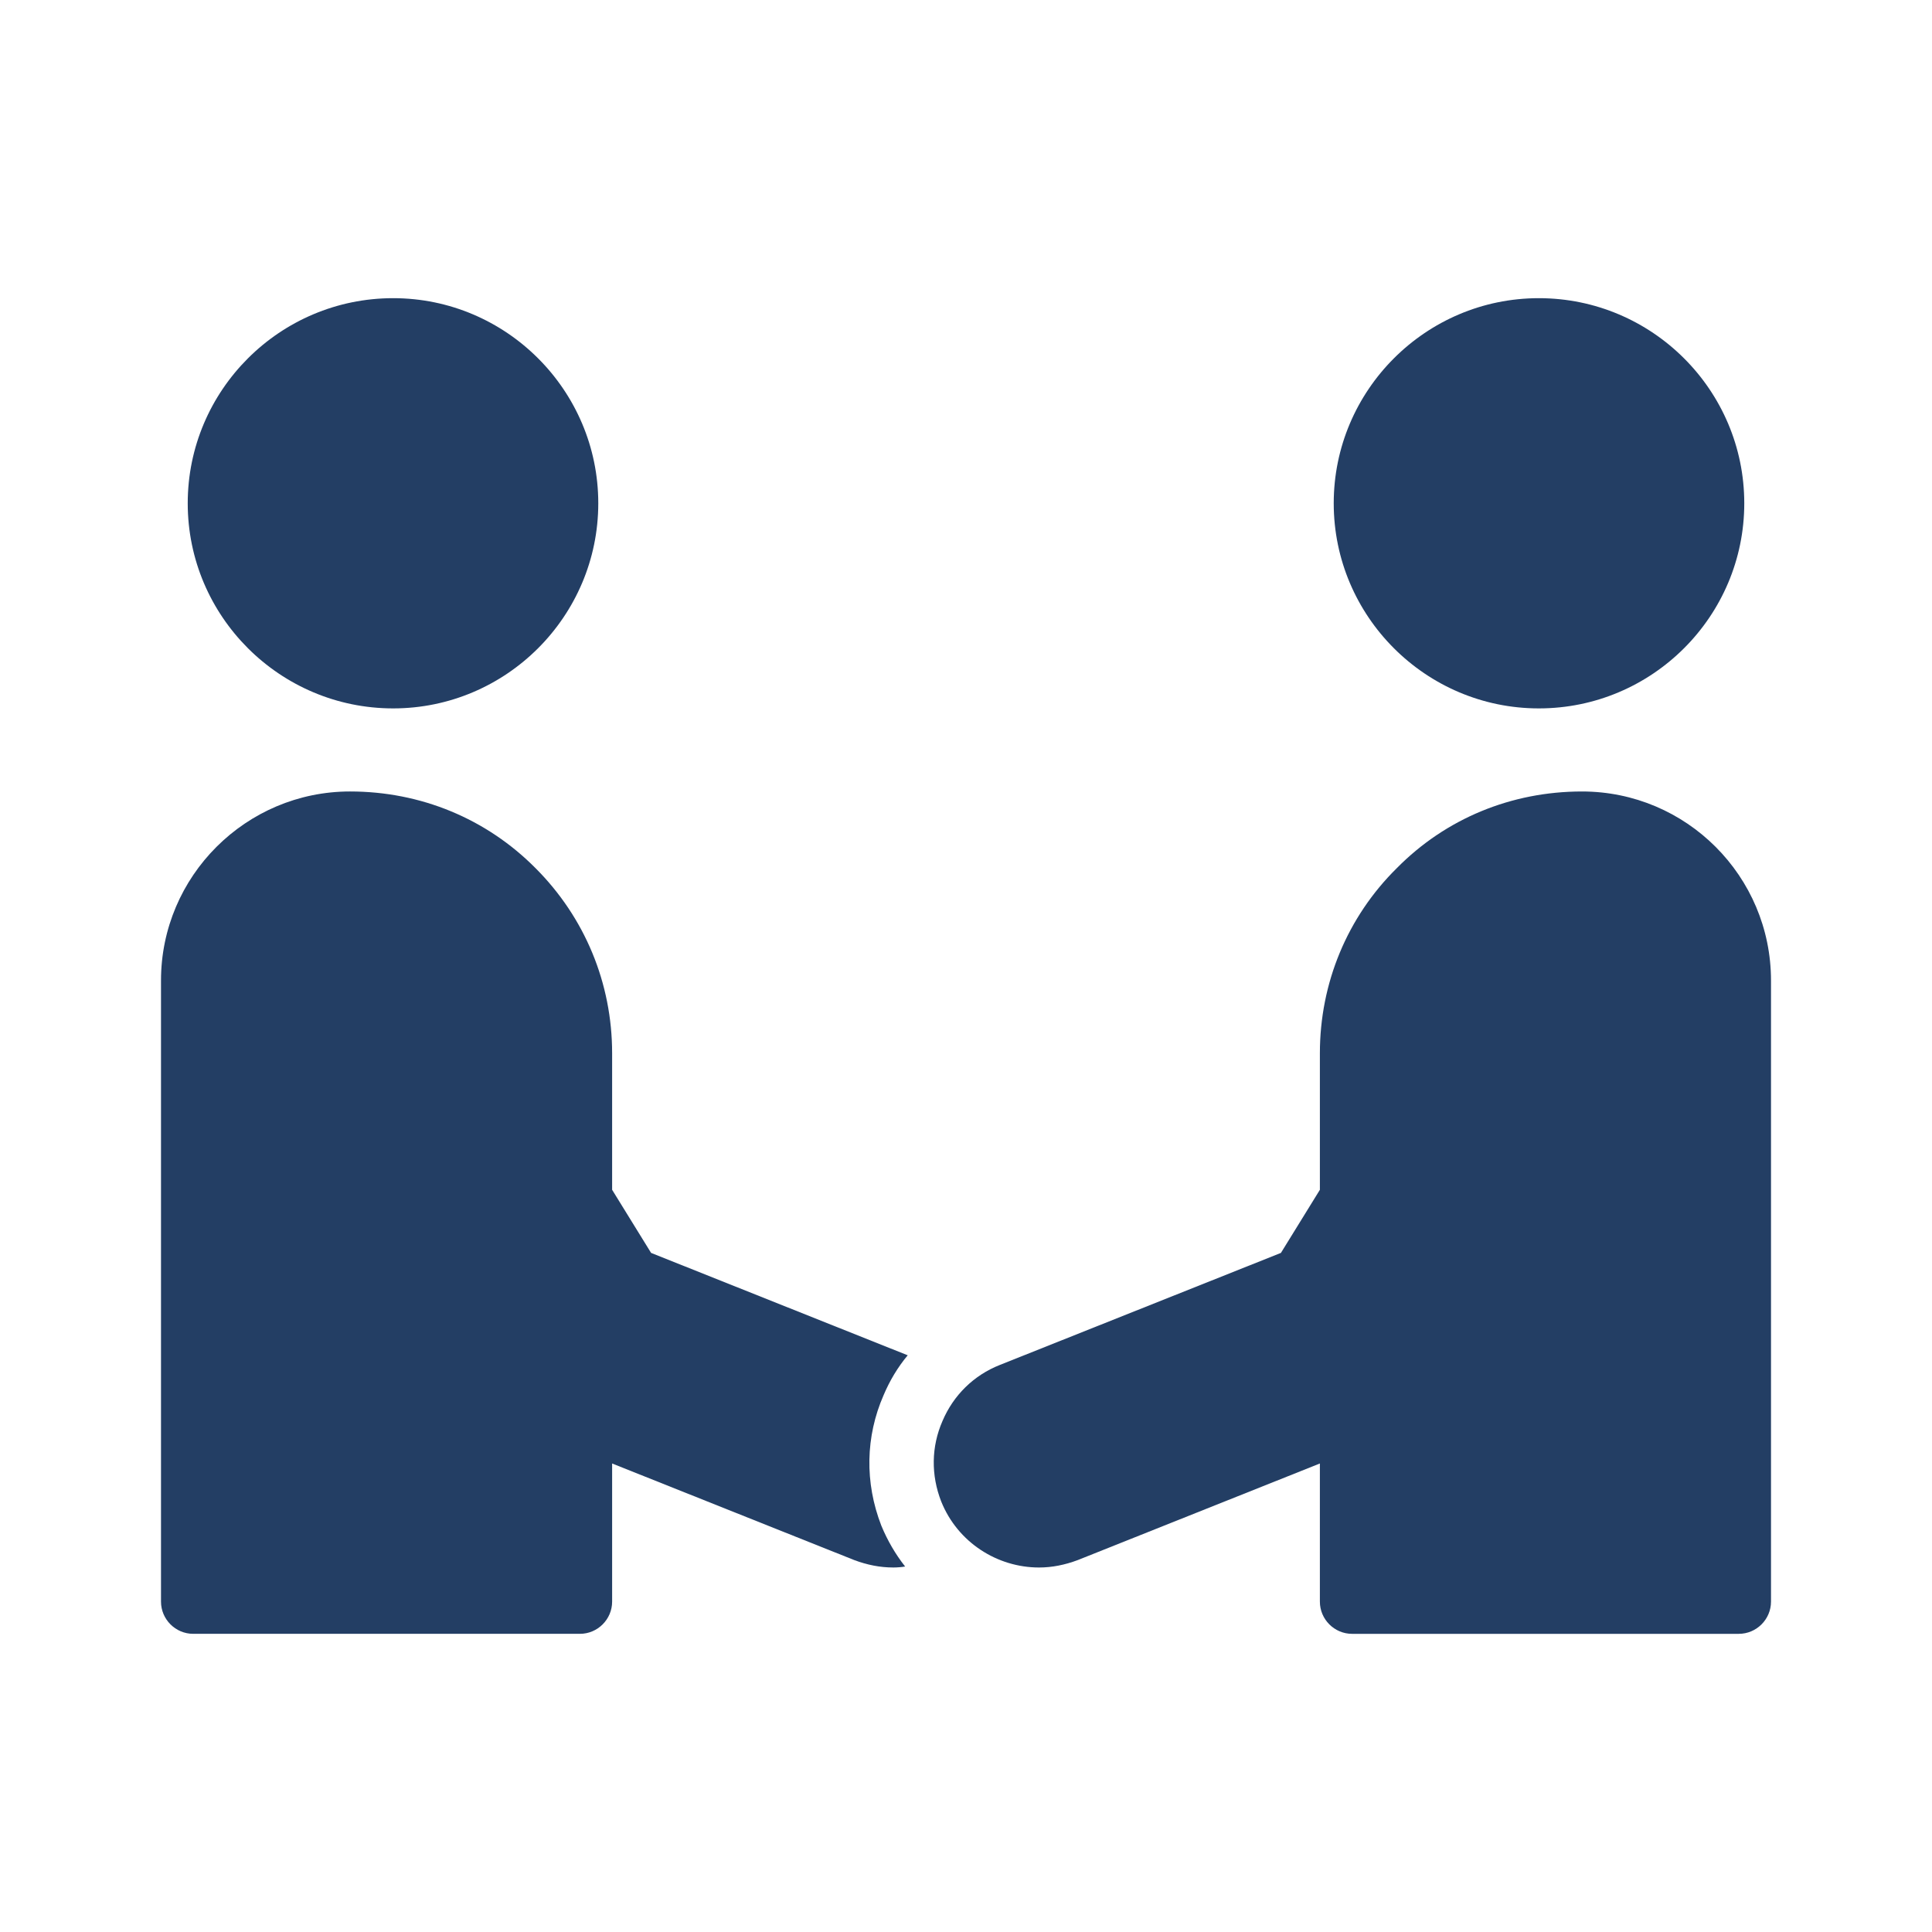<svg id="Layer_3" enable-background="new 0 0 60 60" height="512" viewBox="0 0 60 60" width="512" xmlns="http://www.w3.org/2000/svg" fill="#233E64"><path d="m5.83 15.63c0 3.51 2.86 6.37 6.38 6.37 3.51 0 6.37-2.86 6.37-6.37s-2.86-6.37-6.37-6.37c-3.52 0-6.38 2.86-6.38 6.37z"/><path d="m27.74 48.68c.12 0 .25-.01.37-.03-.3-.38-.55-.81-.74-1.27-.52-1.34-.49-2.77.07-4.05.19-.45.44-.87.75-1.24l-7.97-3.18-1.21-1.96v-4.24c0-2.18-.85-4.22-2.38-5.75-1.53-1.54-3.57-2.38-5.76-2.38-3.23 0-5.87 2.63-5.87 5.87v19.29c0 .55.45 1 1 1h12.01c.55 0 1-.45 1-1v-4.29l7.52 3c.4.15.8.23 1.21.23z"/><path d="m54.17 15.63c0-3.51-2.86-6.37-6.38-6.37-3.51 0-6.37 2.86-6.37 6.37s2.86 6.37 6.37 6.37c3.52 0 6.38-2.86 6.38-6.37z"/><path d="m54 50.74c.55 0 1-.45 1-1v-19.29c0-3.24-2.63-5.87-5.87-5.87-2.19 0-4.23.84-5.75 2.38-1.54 1.52-2.39 3.57-2.39 5.75v4.24l-1.21 1.96-8.73 3.48c-.81.32-1.44.94-1.78 1.74-.35.8-.36 1.68-.04 2.5.51 1.27 1.74 2.05 3.04 2.05.4 0 .8-.08 1.2-.23l7.52-3v4.29c0 .55.45 1 1 1z"/></svg>
